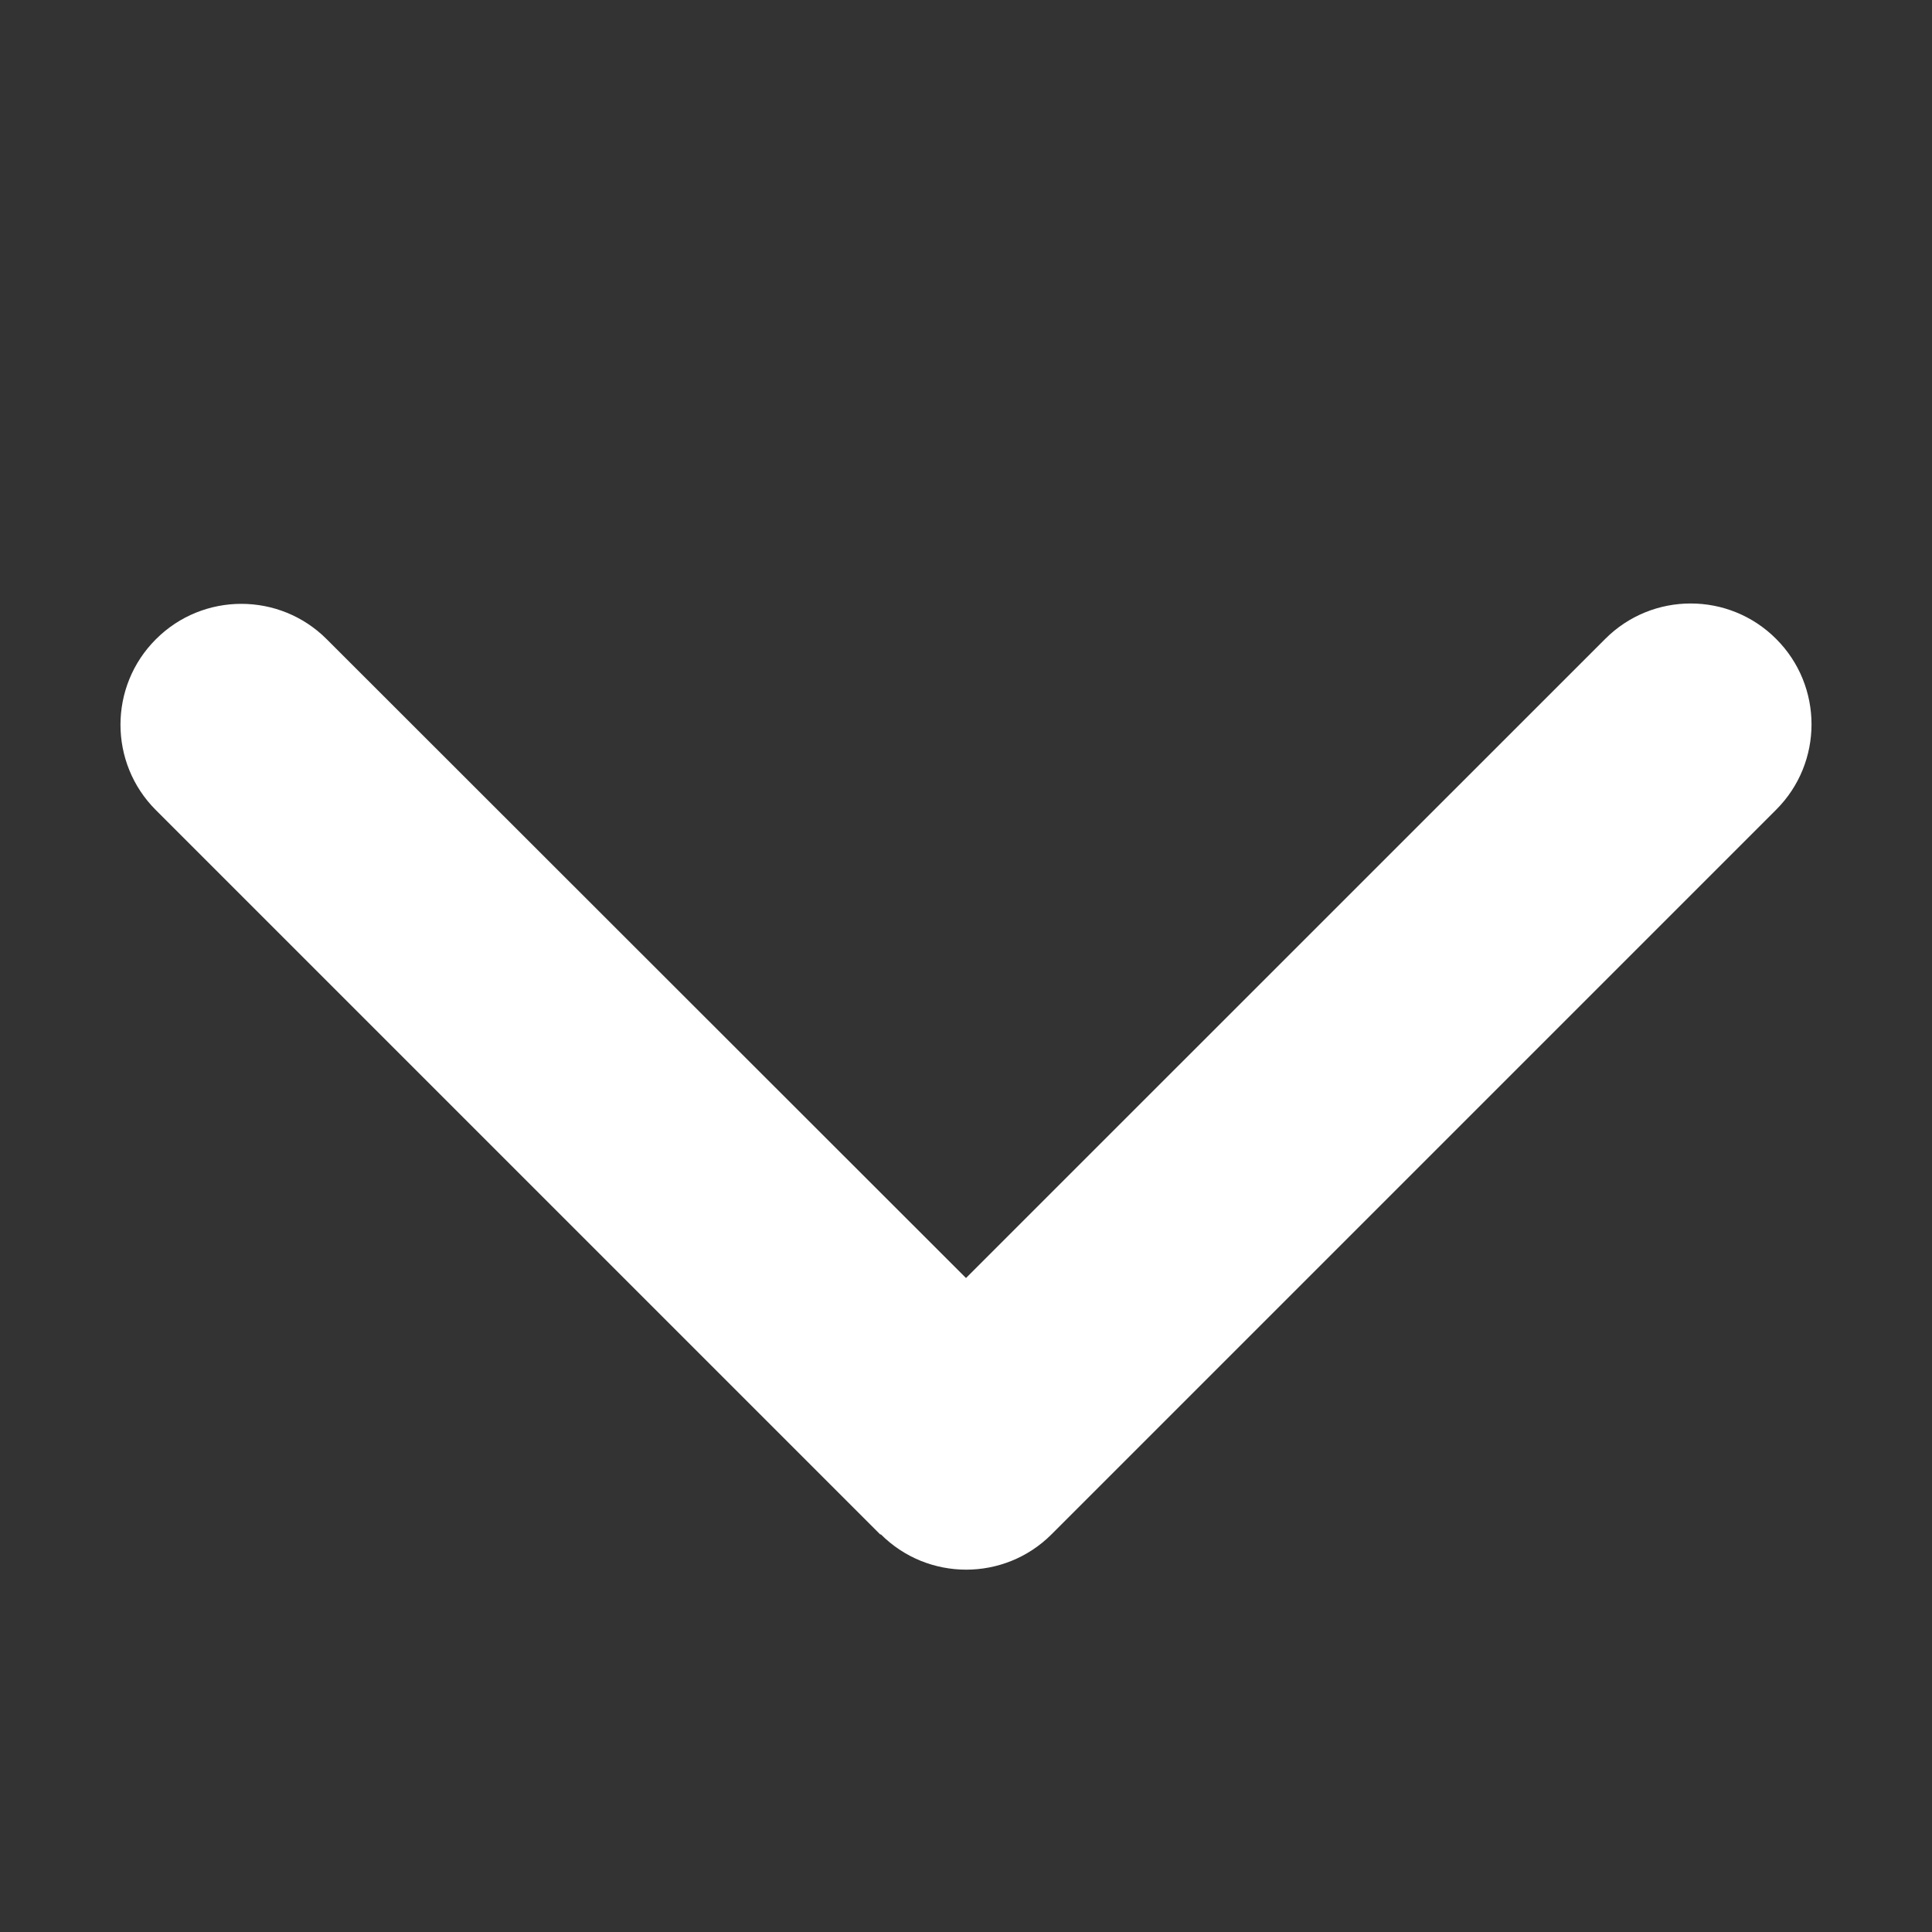 <svg width="16" height="16" viewBox="0 0 16 16" fill="none" xmlns="http://www.w3.org/2000/svg"><rect x="0" y="0" width="16" height="16" fill="#333333" stroke="none"/><path d="M7.294 12.706C7.684 13.097 8.319 13.097 8.709 12.706L14.709 6.706C15.1 6.316 15.1 5.681 14.709 5.291C14.319 4.9 13.684 4.9 13.294 5.291L8 10.584L2.706 5.294C2.316 4.903 1.681 4.903 1.291 5.294C0.9 5.684 0.9 6.319 1.291 6.709L7.291 12.709L7.294 12.706Z" fill="white"/></svg>